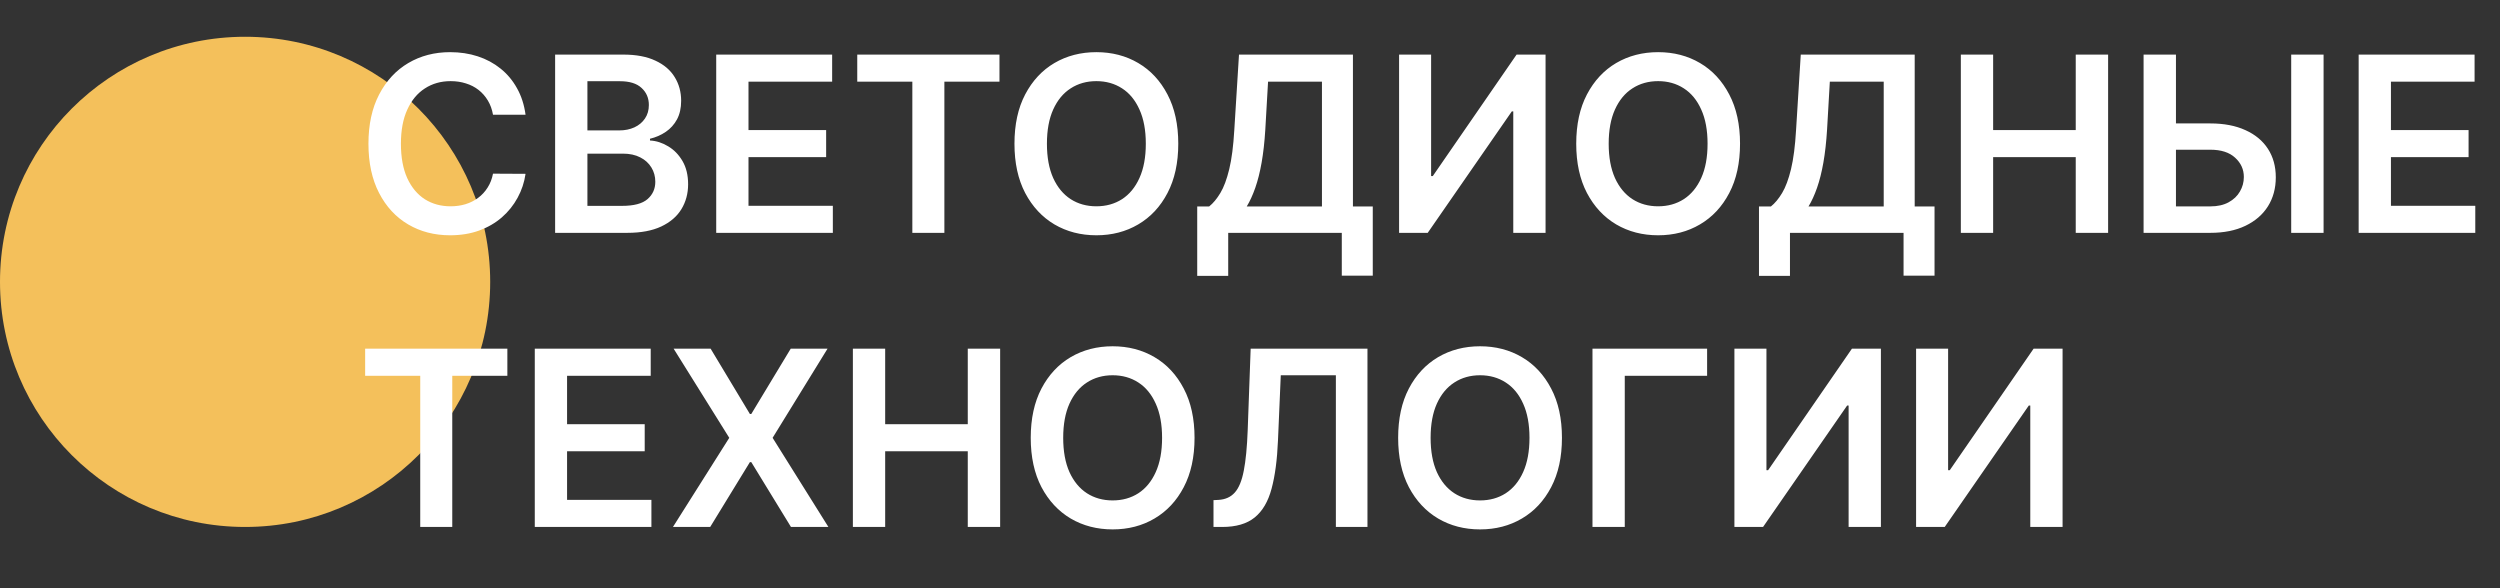 <?xml version="1.0" encoding="UTF-8"?> <svg xmlns="http://www.w3.org/2000/svg" width="204" height="48" viewBox="0 0 204 48" fill="none"><rect x="0" y="0" width="204" height="48" fill="#333333" stroke="none"/> <circle cx="20" cy="23" r="20" fill="#F4C05B"></circle> <path d="M42.885 9.362H40.229C40.153 8.927 40.013 8.541 39.81 8.205C39.606 7.864 39.353 7.575 39.05 7.338C38.747 7.101 38.401 6.924 38.013 6.805C37.629 6.682 37.215 6.621 36.77 6.621C35.979 6.621 35.278 6.82 34.668 7.217C34.057 7.61 33.579 8.188 33.233 8.95C32.887 9.708 32.715 10.633 32.715 11.727C32.715 12.84 32.887 13.777 33.233 14.54C33.583 15.297 34.062 15.87 34.668 16.259C35.278 16.642 35.977 16.834 36.763 16.834C37.198 16.834 37.606 16.777 37.984 16.663C38.368 16.545 38.711 16.372 39.014 16.145C39.322 15.918 39.58 15.638 39.788 15.307C40.001 14.975 40.148 14.597 40.229 14.171L42.885 14.185C42.785 14.876 42.57 15.525 42.239 16.131C41.912 16.737 41.483 17.272 40.953 17.736C40.423 18.195 39.803 18.555 39.092 18.815C38.382 19.071 37.594 19.199 36.727 19.199C35.449 19.199 34.308 18.903 33.304 18.311C32.3 17.719 31.509 16.865 30.932 15.747C30.354 14.63 30.065 13.29 30.065 11.727C30.065 10.16 30.357 8.82 30.939 7.707C31.521 6.59 32.314 5.735 33.318 5.143C34.322 4.552 35.458 4.256 36.727 4.256C37.537 4.256 38.29 4.369 38.986 4.597C39.682 4.824 40.302 5.158 40.847 5.598C41.391 6.034 41.839 6.569 42.189 7.203C42.544 7.833 42.776 8.553 42.885 9.362ZM45.298 19V4.455H50.866C51.917 4.455 52.791 4.62 53.487 4.952C54.188 5.278 54.711 5.726 55.056 6.294C55.407 6.862 55.582 7.506 55.582 8.226C55.582 8.818 55.468 9.324 55.241 9.746C55.014 10.162 54.709 10.501 54.325 10.761C53.941 11.022 53.513 11.209 53.039 11.322V11.464C53.556 11.493 54.05 11.652 54.524 11.94C55.002 12.224 55.393 12.627 55.696 13.148C55.999 13.669 56.15 14.298 56.15 15.037C56.15 15.79 55.968 16.467 55.603 17.068C55.239 17.665 54.69 18.136 53.956 18.482C53.222 18.827 52.298 19 51.186 19H45.298ZM47.933 16.798H50.767C51.723 16.798 52.412 16.616 52.834 16.251C53.26 15.882 53.473 15.409 53.473 14.831C53.473 14.4 53.366 14.012 53.153 13.666C52.94 13.316 52.637 13.041 52.244 12.842C51.851 12.639 51.382 12.537 50.838 12.537H47.933V16.798ZM47.933 10.641H50.539C50.994 10.641 51.404 10.558 51.768 10.392C52.133 10.222 52.419 9.982 52.627 9.675C52.841 9.362 52.947 8.993 52.947 8.567C52.947 8.003 52.748 7.539 52.35 7.175C51.958 6.81 51.373 6.628 50.596 6.628H47.933V10.641ZM58.443 19V4.455H67.903V6.663H61.077V10.612H67.413V12.821H61.077V16.791H67.96V19H58.443ZM69.952 6.663V4.455H81.557V6.663H77.061V19H74.447V6.663H69.952ZM96.147 11.727C96.147 13.294 95.853 14.637 95.266 15.754C94.684 16.867 93.888 17.719 92.88 18.311C91.876 18.903 90.737 19.199 89.463 19.199C88.19 19.199 87.049 18.903 86.04 18.311C85.036 17.715 84.241 16.86 83.654 15.747C83.071 14.63 82.78 13.29 82.78 11.727C82.78 10.16 83.071 8.82 83.654 7.707C84.241 6.59 85.036 5.735 86.04 5.143C87.049 4.552 88.19 4.256 89.463 4.256C90.737 4.256 91.876 4.552 92.88 5.143C93.888 5.735 94.684 6.59 95.266 7.707C95.853 8.82 96.147 10.16 96.147 11.727ZM93.498 11.727C93.498 10.624 93.325 9.694 92.979 8.936C92.638 8.174 92.165 7.598 91.559 7.21C90.953 6.817 90.254 6.621 89.463 6.621C88.673 6.621 87.974 6.817 87.368 7.21C86.762 7.598 86.286 8.174 85.941 8.936C85.6 9.694 85.429 10.624 85.429 11.727C85.429 12.831 85.6 13.763 85.941 14.526C86.286 15.283 86.762 15.858 87.368 16.251C87.974 16.64 88.673 16.834 89.463 16.834C90.254 16.834 90.953 16.64 91.559 16.251C92.165 15.858 92.638 15.283 92.979 14.526C93.325 13.763 93.498 12.831 93.498 11.727ZM97.693 22.509V16.848H98.666C98.993 16.588 99.298 16.221 99.582 15.747C99.867 15.274 100.108 14.625 100.307 13.801C100.506 12.977 100.643 11.912 100.719 10.605L101.102 4.455H110.399V16.848H112.018V22.494H109.49V19H100.222V22.509H97.693ZM101.734 16.848H107.871V6.663H103.474L103.247 10.605C103.186 11.595 103.086 12.48 102.949 13.261C102.812 14.043 102.639 14.732 102.43 15.328C102.222 15.92 101.99 16.427 101.734 16.848ZM114.165 4.455H116.779V14.369H116.914L123.753 4.455H126.118V19H123.483V9.092H123.363L116.502 19H114.165V4.455ZM141.987 11.727C141.987 13.294 141.693 14.637 141.106 15.754C140.523 16.867 139.728 17.719 138.719 18.311C137.716 18.903 136.577 19.199 135.303 19.199C134.03 19.199 132.888 18.903 131.88 18.311C130.876 17.715 130.081 16.86 129.494 15.747C128.911 14.63 128.62 13.29 128.62 11.727C128.62 10.16 128.911 8.82 129.494 7.707C130.081 6.59 130.876 5.735 131.88 5.143C132.888 4.552 134.03 4.256 135.303 4.256C136.577 4.256 137.716 4.552 138.719 5.143C139.728 5.735 140.523 6.59 141.106 7.707C141.693 8.82 141.987 10.16 141.987 11.727ZM139.337 11.727C139.337 10.624 139.165 9.694 138.819 8.936C138.478 8.174 138.004 7.598 137.398 7.21C136.792 6.817 136.094 6.621 135.303 6.621C134.513 6.621 133.814 6.817 133.208 7.21C132.602 7.598 132.126 8.174 131.781 8.936C131.44 9.694 131.269 10.624 131.269 11.727C131.269 12.831 131.44 13.763 131.781 14.526C132.126 15.283 132.602 15.858 133.208 16.251C133.814 16.64 134.513 16.834 135.303 16.834C136.094 16.834 136.792 16.64 137.398 16.251C138.004 15.858 138.478 15.283 138.819 14.526C139.165 13.763 139.337 12.831 139.337 11.727ZM143.533 22.509V16.848H144.506C144.833 16.588 145.138 16.221 145.422 15.747C145.706 15.274 145.948 14.625 146.147 13.801C146.346 12.977 146.483 11.912 146.559 10.605L146.942 4.455H156.239V16.848H157.858V22.494H155.33V19H146.061V22.509H143.533ZM147.574 16.848H153.711V6.663H149.314L149.087 10.605C149.025 11.595 148.926 12.48 148.789 13.261C148.651 14.043 148.479 14.732 148.27 15.328C148.062 15.92 147.83 16.427 147.574 16.848ZM160.005 19V4.455H162.64V10.612H169.38V4.455H172.022V19H169.38V12.821H162.64V19H160.005ZM176.67 10.072H180.364C181.476 10.072 182.43 10.255 183.226 10.619C184.026 10.979 184.639 11.488 185.065 12.146C185.491 12.805 185.705 13.579 185.705 14.469C185.705 15.364 185.491 16.152 185.065 16.834C184.639 17.511 184.026 18.041 183.226 18.425C182.43 18.808 181.476 19 180.364 19H174.916V4.455H177.558V16.841H180.364C180.951 16.841 181.448 16.73 181.855 16.507C182.262 16.285 182.57 15.991 182.778 15.626C182.991 15.262 183.098 14.867 183.098 14.44C183.098 13.825 182.861 13.302 182.388 12.871C181.919 12.435 181.244 12.217 180.364 12.217H176.67V10.072ZM189.604 4.455V19H186.962V4.455H189.604ZM192.466 19V4.455H201.926V6.663H195.101V10.612H201.436V12.821H195.101V16.791H201.983V19H192.466ZM29.796 30.663V28.454H41.401V30.663H36.905V43H34.291V30.663H29.796ZM43.638 43V28.454H53.098V30.663H46.273V34.612H52.608V36.821H46.273V40.791H53.155V43H43.638ZM57.988 28.454L61.191 33.781H61.305L64.522 28.454H67.526L63.045 35.727L67.597 43H64.543L61.305 37.709H61.191L57.952 43H54.913L59.508 35.727L54.969 28.454H57.988ZM69.595 43V28.454H72.23V34.612H78.97V28.454H81.612V43H78.97V36.821H72.23V43H69.595ZM97.475 35.727C97.475 37.294 97.181 38.637 96.594 39.754C96.012 40.867 95.216 41.719 94.208 42.311C93.204 42.903 92.065 43.199 90.791 43.199C89.518 43.199 88.377 42.903 87.368 42.311C86.365 41.715 85.569 40.86 84.982 39.747C84.4 38.63 84.108 37.29 84.108 35.727C84.108 34.16 84.4 32.82 84.982 31.707C85.569 30.59 86.365 29.735 87.368 29.143C88.377 28.552 89.518 28.256 90.791 28.256C92.065 28.256 93.204 28.552 94.208 29.143C95.216 29.735 96.012 30.59 96.594 31.707C97.181 32.82 97.475 34.16 97.475 35.727ZM94.826 35.727C94.826 34.624 94.653 33.694 94.307 32.936C93.966 32.174 93.493 31.599 92.887 31.21C92.281 30.817 91.582 30.621 90.791 30.621C90.001 30.621 89.302 30.817 88.696 31.21C88.09 31.599 87.615 32.174 87.269 32.936C86.928 33.694 86.757 34.624 86.757 35.727C86.757 36.831 86.928 37.763 87.269 38.526C87.615 39.283 88.09 39.858 88.696 40.251C89.302 40.64 90.001 40.834 90.791 40.834C91.582 40.834 92.281 40.64 92.887 40.251C93.493 39.858 93.966 39.283 94.307 38.526C94.653 37.763 94.826 36.831 94.826 35.727ZM99.021 43V40.812L99.433 40.791C99.992 40.758 100.435 40.557 100.761 40.188C101.093 39.818 101.337 39.224 101.493 38.405C101.654 37.586 101.76 36.487 101.812 35.109L102.054 28.454H111.585V43H109.007V30.621H104.511L104.284 35.926C104.218 37.517 104.043 38.836 103.759 39.882C103.479 40.928 103.02 41.71 102.381 42.226C101.746 42.742 100.863 43 99.731 43H99.021ZM127.455 35.727C127.455 37.294 127.162 38.637 126.575 39.754C125.992 40.867 125.197 41.719 124.188 42.311C123.184 42.903 122.046 43.199 120.772 43.199C119.498 43.199 118.357 42.903 117.349 42.311C116.345 41.715 115.549 40.86 114.962 39.747C114.38 38.63 114.089 37.29 114.089 35.727C114.089 34.16 114.38 32.82 114.962 31.707C115.549 30.59 116.345 29.735 117.349 29.143C118.357 28.552 119.498 28.256 120.772 28.256C122.046 28.256 123.184 28.552 124.188 29.143C125.197 29.735 125.992 30.59 126.575 31.707C127.162 32.82 127.455 34.16 127.455 35.727ZM124.806 35.727C124.806 34.624 124.633 33.694 124.288 32.936C123.947 32.174 123.473 31.599 122.867 31.21C122.261 30.817 121.563 30.621 120.772 30.621C119.981 30.621 119.283 30.817 118.677 31.21C118.071 31.599 117.595 32.174 117.249 32.936C116.908 33.694 116.738 34.624 116.738 35.727C116.738 36.831 116.908 37.763 117.249 38.526C117.595 39.283 118.071 39.858 118.677 40.251C119.283 40.64 119.981 40.834 120.772 40.834C121.563 40.834 122.261 40.64 122.867 40.251C123.473 39.858 123.947 39.283 124.288 38.526C124.633 37.763 124.806 36.831 124.806 35.727ZM139.3 28.454V30.663H132.581V43H129.946V28.454H139.3ZM141.528 28.454H144.142V38.369H144.277L151.116 28.454H153.482V43H150.847V33.092H150.726L143.865 43H141.528V28.454ZM156.353 28.454H158.966V38.369H159.101L165.941 28.454H168.306V43H165.671V33.092H165.55L158.689 43H156.353V28.454Z" fill="white"></path> </svg> 